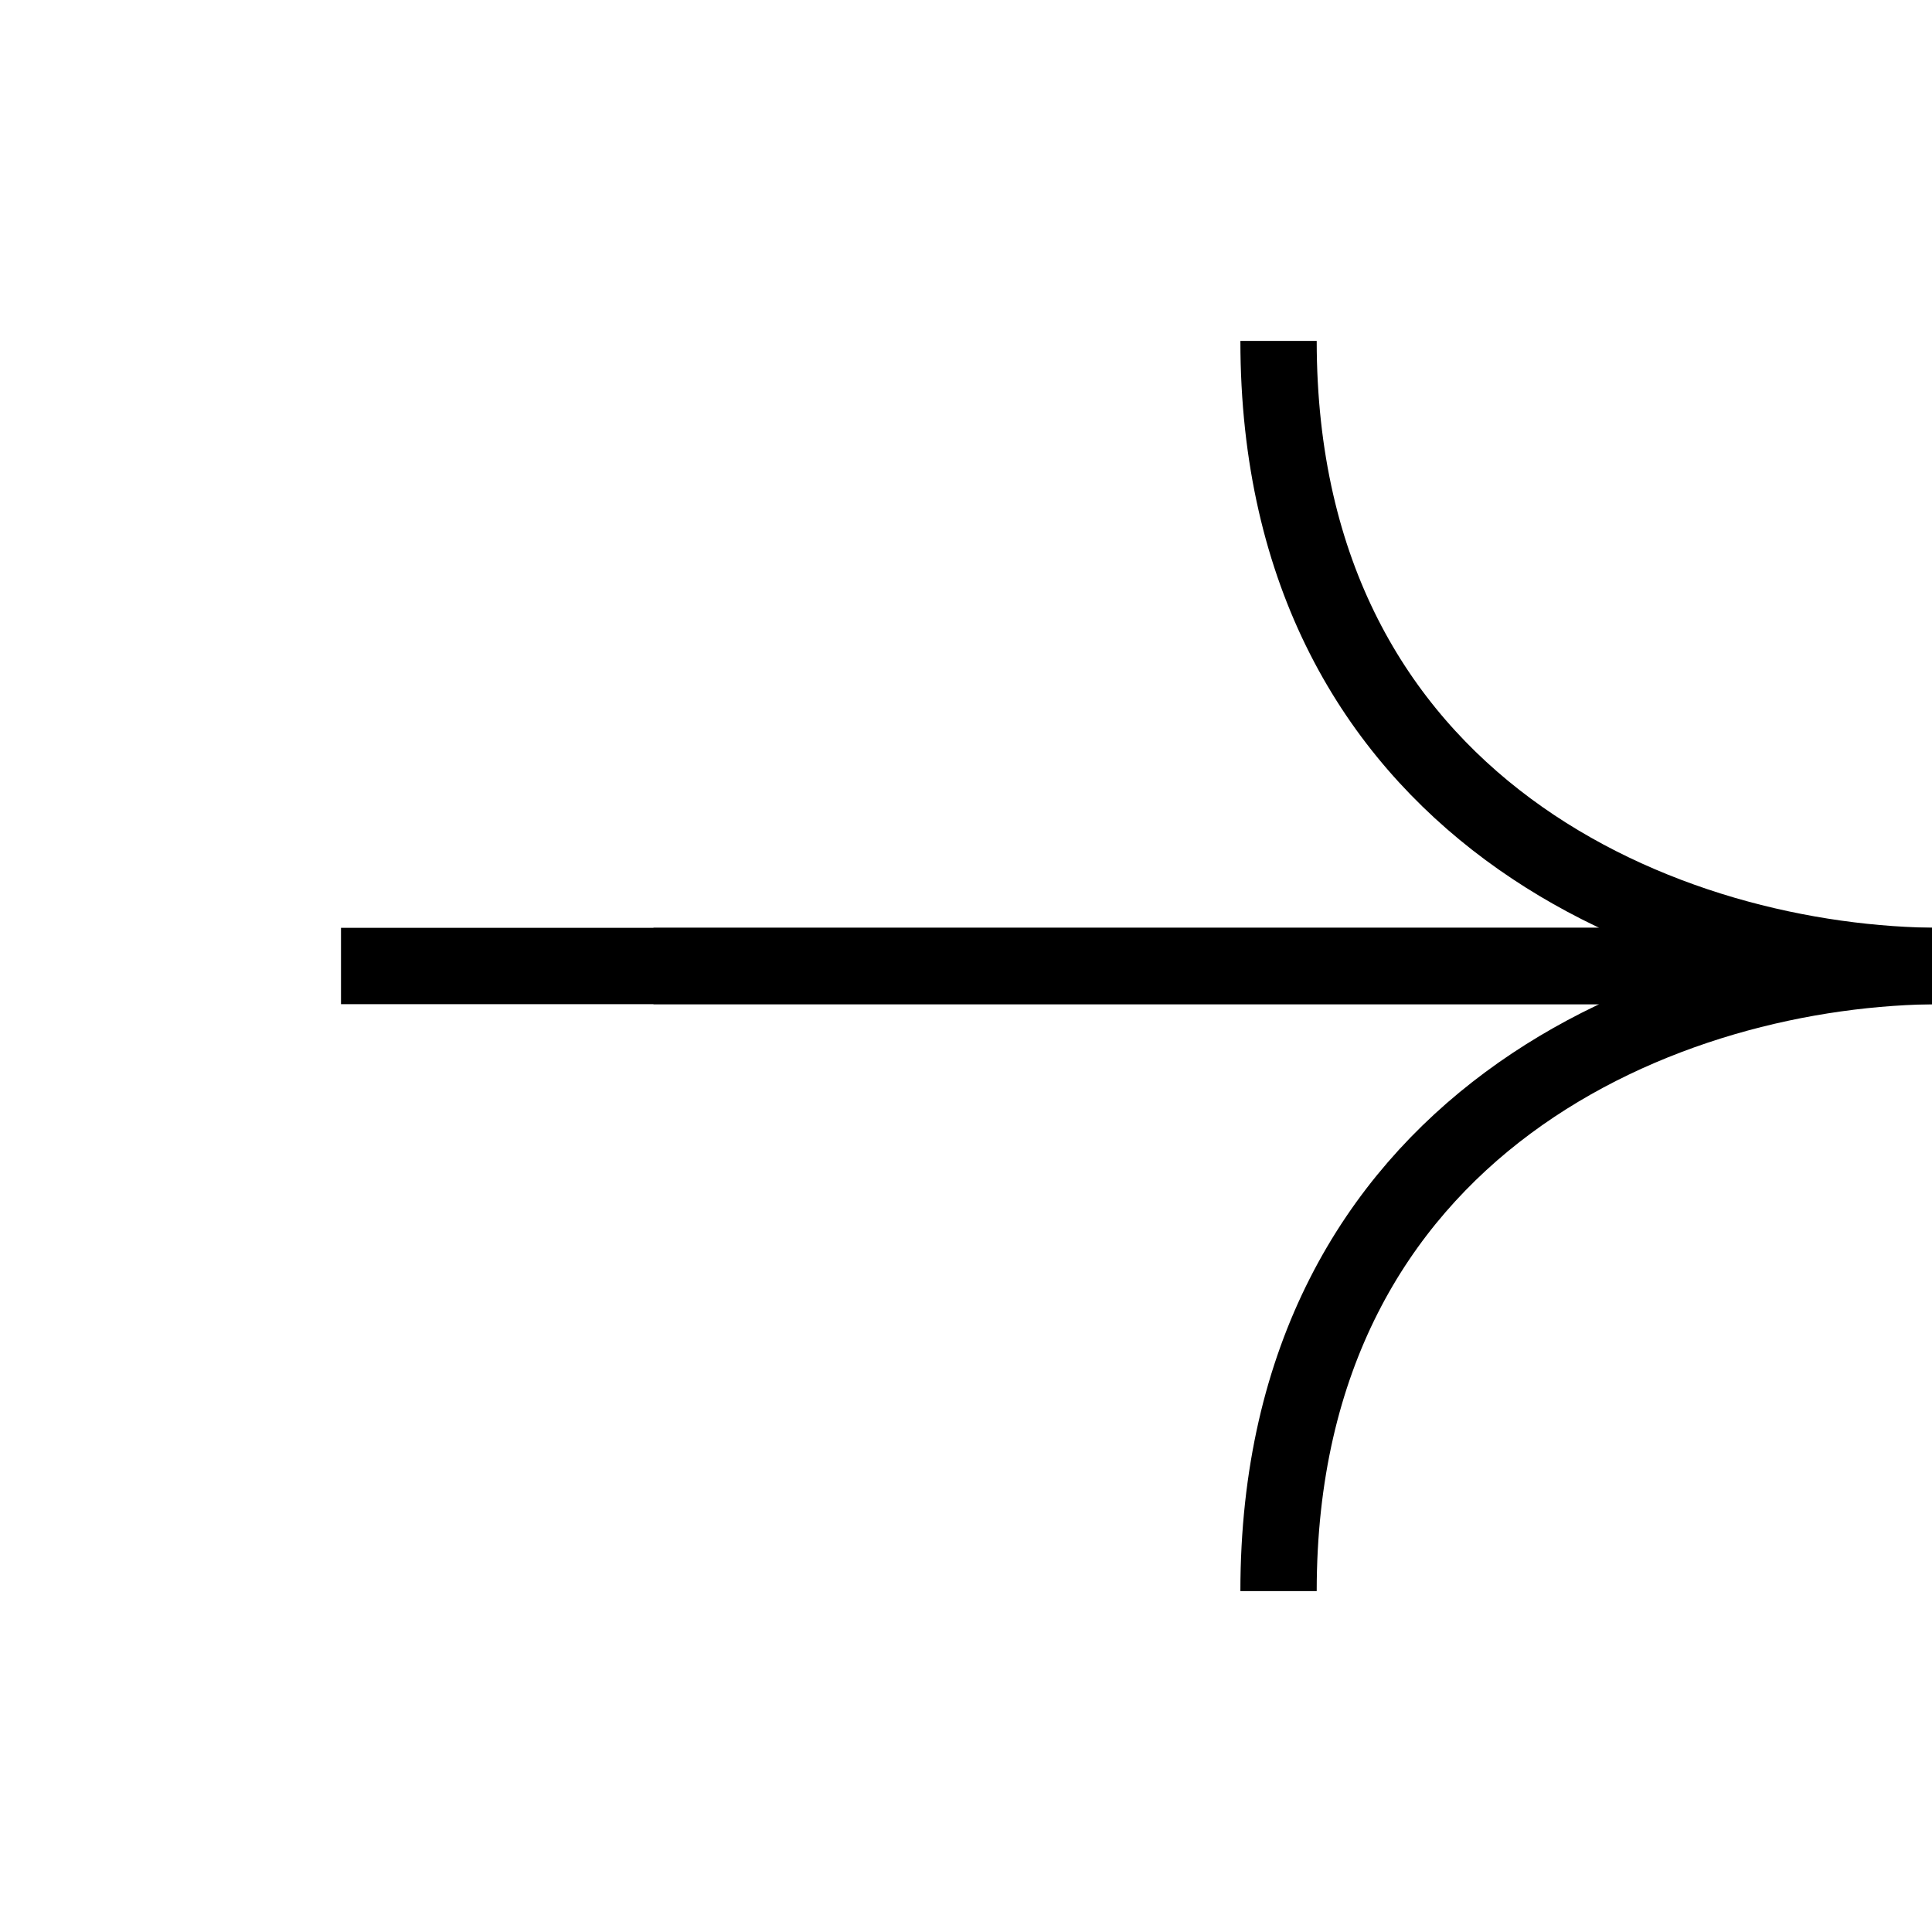 <svg width="22" height="22" viewBox="0 0 22 22" fill="none" xmlns="http://www.w3.org/2000/svg">
<g clip-path="url(#clip0_549_2815)">
<path d="M7.441 11H22.122C19.008 11 14.559 9.221 14.559 3.882" stroke="black" stroke-width="0.869"/>
<path d="M3.883 11H22.122C19.008 11 14.559 12.78 14.559 18.118" stroke="black" stroke-width="0.869"/>
</g>
<defs>
<clipPath id="clip0_549_2815">
<rect width="22" height="22" fill="white"/>
</clipPath>
</defs>
</svg>
